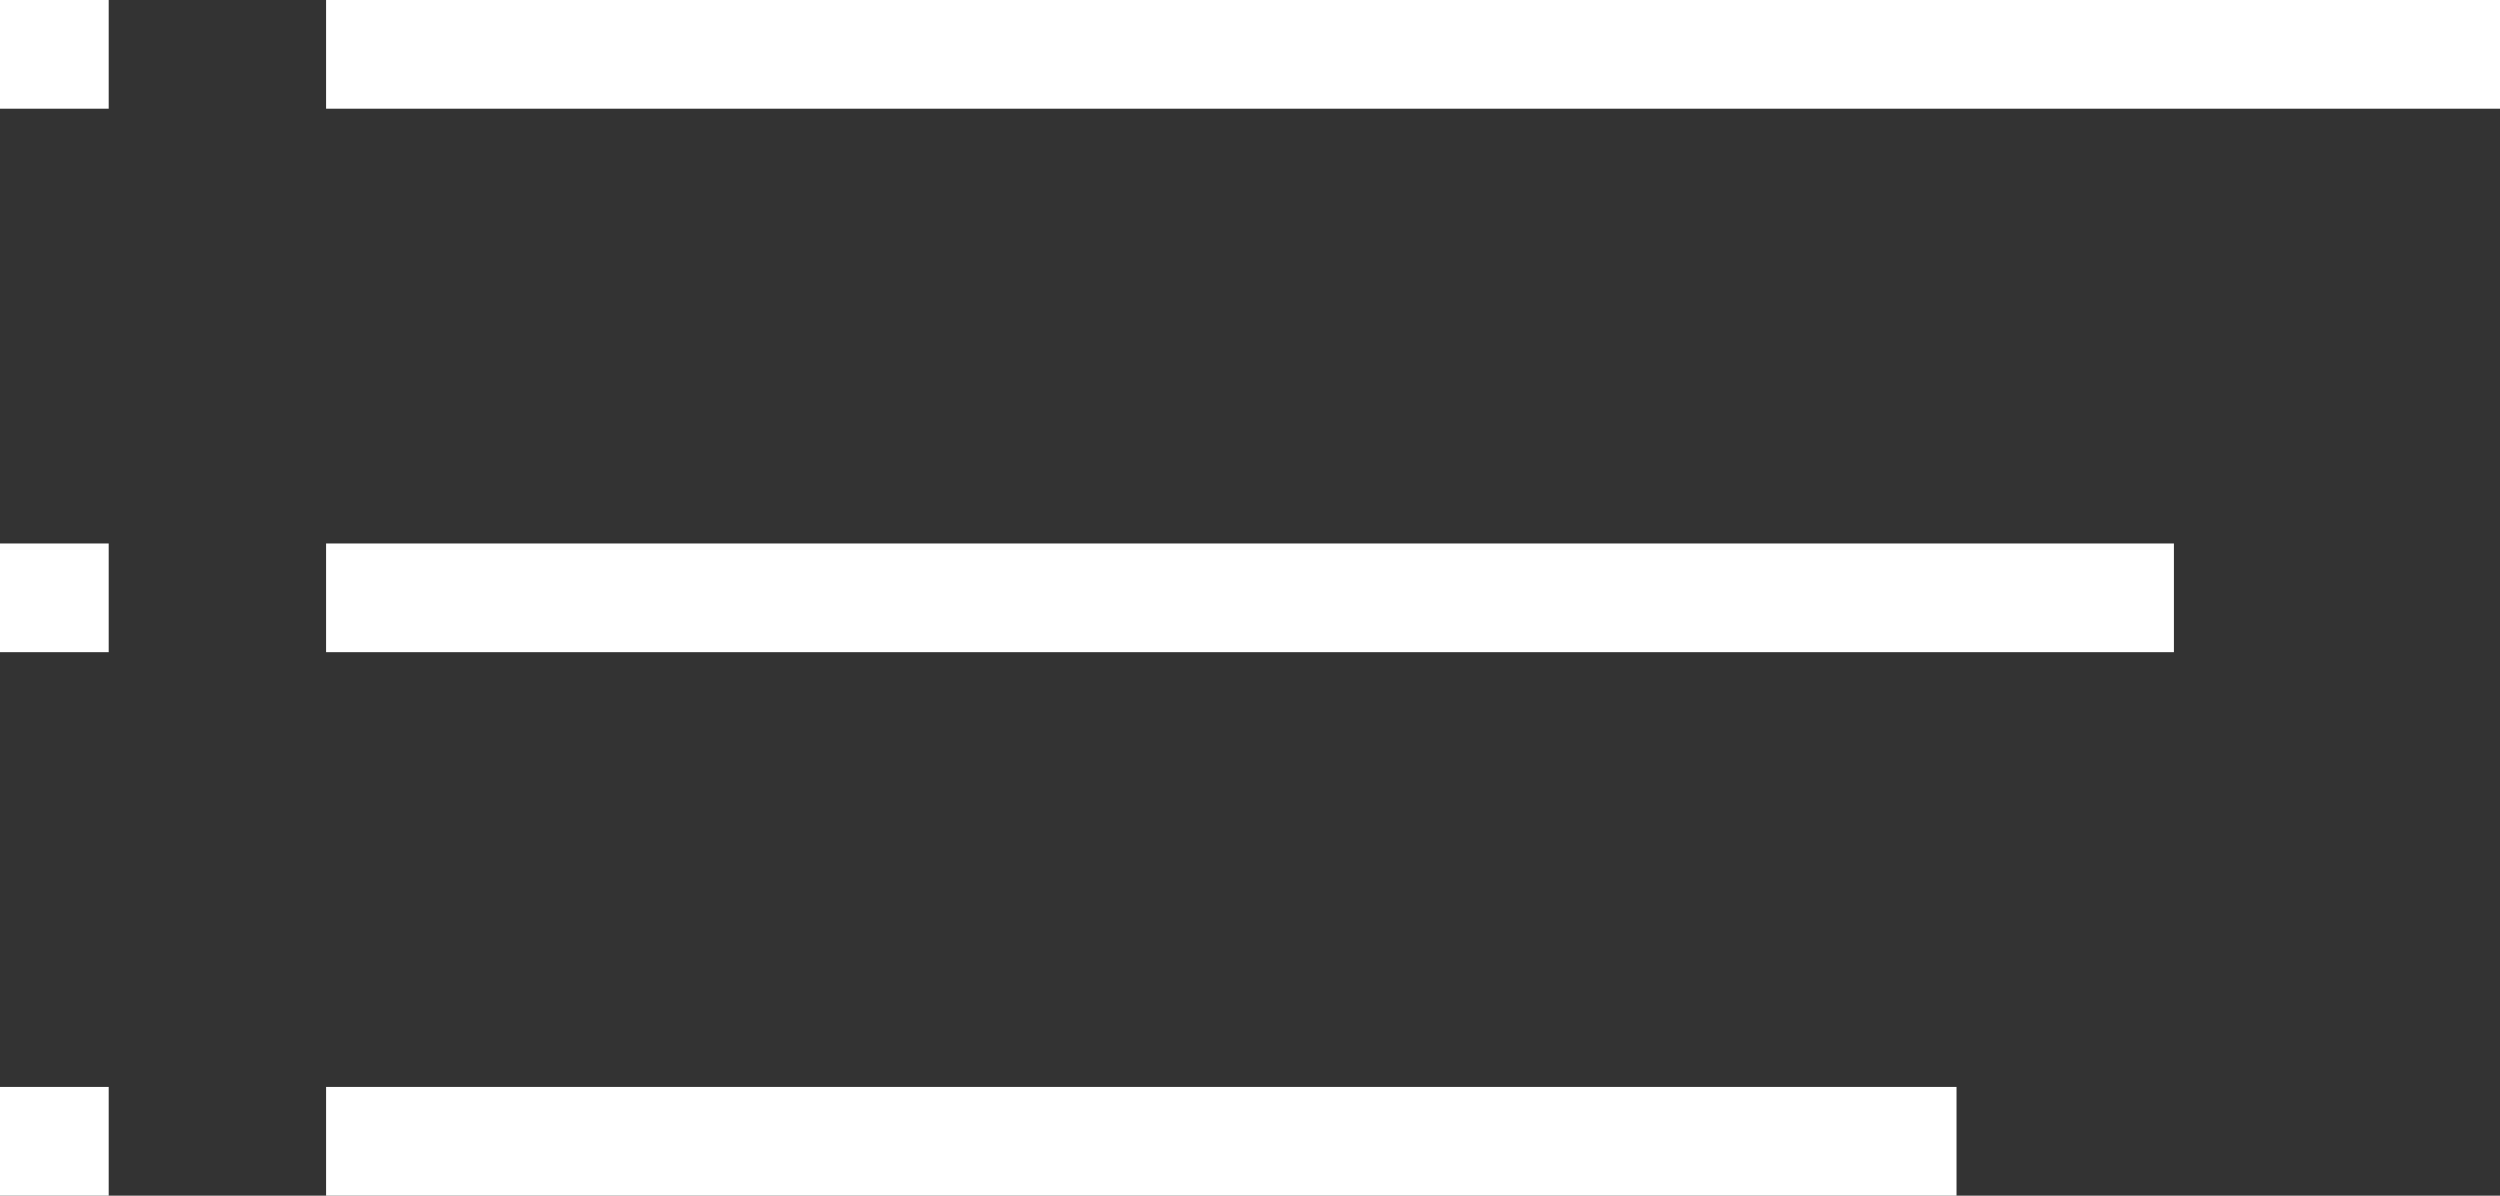 <?xml version="1.0" encoding="UTF-8"?> <svg xmlns="http://www.w3.org/2000/svg" width="23" height="11" viewBox="0 0 23 11" fill="none"><rect x="0" y="0" width="23" height="11" fill="#333333" stroke="none"/> <line x1="3" y1="0.5" x2="23" y2="0.5" stroke="white"></line> <line x1="-4.37112e-08" y1="0.5" x2="1" y2="0.5" stroke="white"></line> <line x1="-4.37112e-08" y1="5.5" x2="1" y2="5.5" stroke="white"></line> <line x1="-4.37112e-08" y1="10.5" x2="1" y2="10.5" stroke="white"></line> <line x1="3" y1="5.5" x2="20" y2="5.5" stroke="white"></line> <line x1="3" y1="10.5" x2="18" y2="10.5" stroke="white"></line> </svg> 